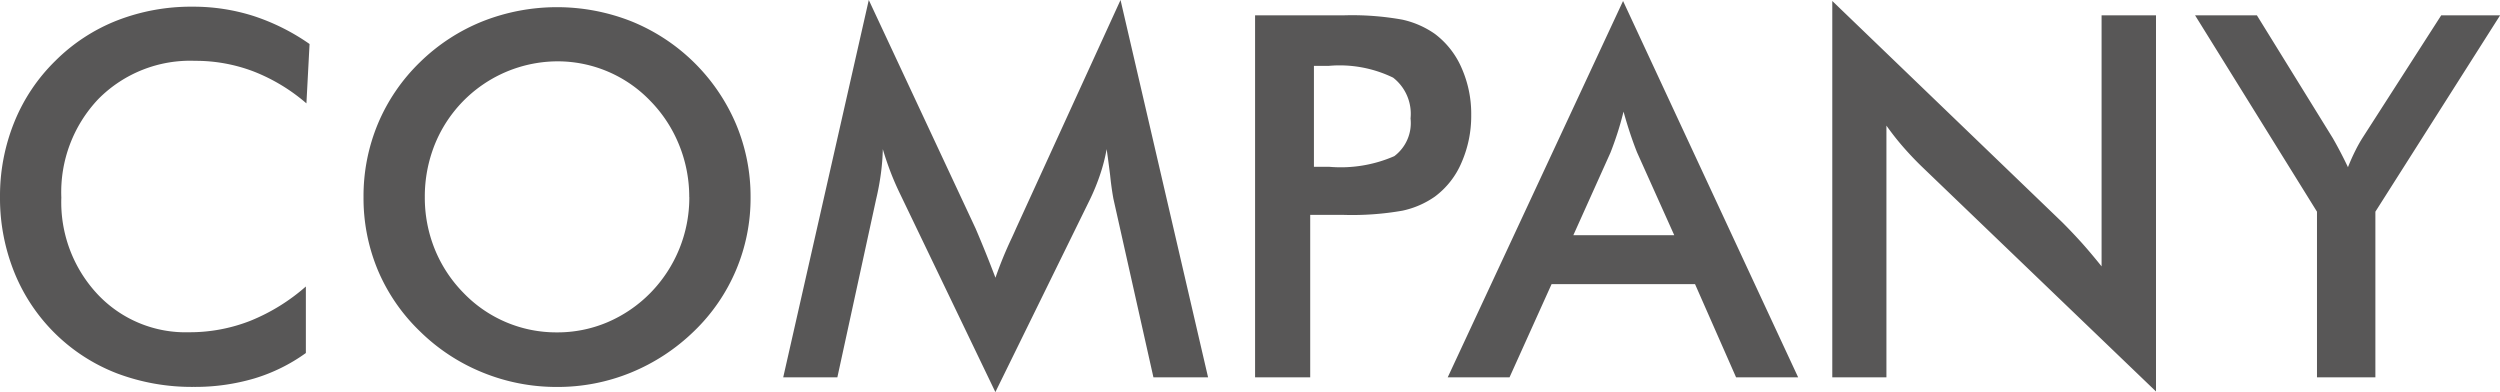 <svg xmlns="http://www.w3.org/2000/svg" width="98.721" height="15.479"><g data-name="レイヤー 2" fill="#585757"><path d="M12.1 4.082a7.188 7.188 0 00-2.085-1.26 6.418 6.418 0 00-2.31-.42 5.1 5.1 0 00-3.813 1.5 5.34 5.34 0 00-1.47 3.9 5.316 5.316 0 001.431 3.818 4.765 4.765 0 003.608 1.5 6.561 6.561 0 002.417-.449 7.662 7.662 0 002.2-1.358v2.627a6.854 6.854 0 01-2.041 1.006 8.249 8.249 0 01-2.393.332 8.356 8.356 0 01-3.032-.537 7.137 7.137 0 01-4.052-4A7.835 7.835 0 010 7.783a7.758 7.758 0 01.562-2.954A7.12 7.12 0 012.188 2.4 7.152 7.152 0 014.629.806 8.046 8.046 0 017.607.264a7.832 7.832 0 012.4.366 8.427 8.427 0 012.217 1.108zM29.639 7.783a7.282 7.282 0 01-2.237 5.3 7.817 7.817 0 01-2.49 1.631 7.611 7.611 0 01-2.91.566 7.718 7.718 0 01-2.944-.571 7.6 7.6 0 01-2.476-1.626 7.28 7.28 0 01-1.66-2.412 7.38 7.38 0 01-.567-2.891 7.421 7.421 0 01.567-2.89 7.338 7.338 0 011.66-2.432A7.561 7.561 0 0119.063.84a8 8 0 015.864 0 7.572 7.572 0 014.14 4.067 7.359 7.359 0 01.572 2.876zm-2.422 0a5.431 5.431 0 00-.4-2.06 5.339 5.339 0 00-1.137-1.739A5.071 5.071 0 0022 2.422a5.245 5.245 0 00-4.834 3.291 5.53 5.53 0 00-.391 2.07 5.432 5.432 0 00.391 2.051 5.294 5.294 0 001.134 1.729 5.081 5.081 0 003.7 1.562 5.042 5.042 0 001.987-.4 5.268 5.268 0 001.7-1.162 5.375 5.375 0 001.533-3.78zM43.965 7.842a11.853 11.853 0 01-.127-.918Q43.76 6.3 43.7 5.889a6.989 6.989 0 01-.249.976 8.441 8.441 0 01-.405 1l-3.74 7.618-3.74-7.778q-.234-.479-.405-.928t-.3-.888a8.608 8.608 0 01-.073.942 10.145 10.145 0 01-.19 1.03L33.066 14.9h-2.138L34.307 0l4.218 9.023a50.37 50.37 0 01.784 1.944 15.516 15.516 0 01.642-1.567c.078-.169.137-.3.176-.39L44.248 0l3.457 14.9h-2.158zM51.738 8.486V14.9h-2.177V.605h3.515a11.156 11.156 0 012.3.171 3.577 3.577 0 011.284.562 3.331 3.331 0 011.055 1.343 4.471 4.471 0 01.381 1.86 4.575 4.575 0 01-.381 1.875 3.248 3.248 0 01-1.055 1.348 3.5 3.5 0 01-1.284.556 11.458 11.458 0 01-2.3.166h-1.338zm.147-1.9h.595a5.284 5.284 0 002.579-.42 1.636 1.636 0 00.641-1.488 1.808 1.808 0 00-.688-1.612A4.84 4.84 0 0052.48 2.6h-.595zM68.555 14.9l-1.621-3.681H61.27L59.609 14.9h-2.441L64.092.039 71.006 14.9zm-6.426-5.613h3.984l-1.465-3.262q-.126-.312-.263-.717a17.741 17.741 0 01-.274-.9q-.117.47-.249.874t-.268.747zM72.354 14.9V.039l9.082 8.74q.37.37.752.791c.253.281.52.6.8.948V.605h2.149v14.854l-9.268-8.9Q75.5 6.2 75.151 5.8t-.659-.84v9.94zM91.494 14.9V8.359L86.68.605h2.441l3 4.854a16.67 16.67 0 01.596 1.143q.136-.342.288-.645a5.474 5.474 0 01.315-.557L96.4.605h2.325L93.8 8.359V14.9z"/></g></svg>